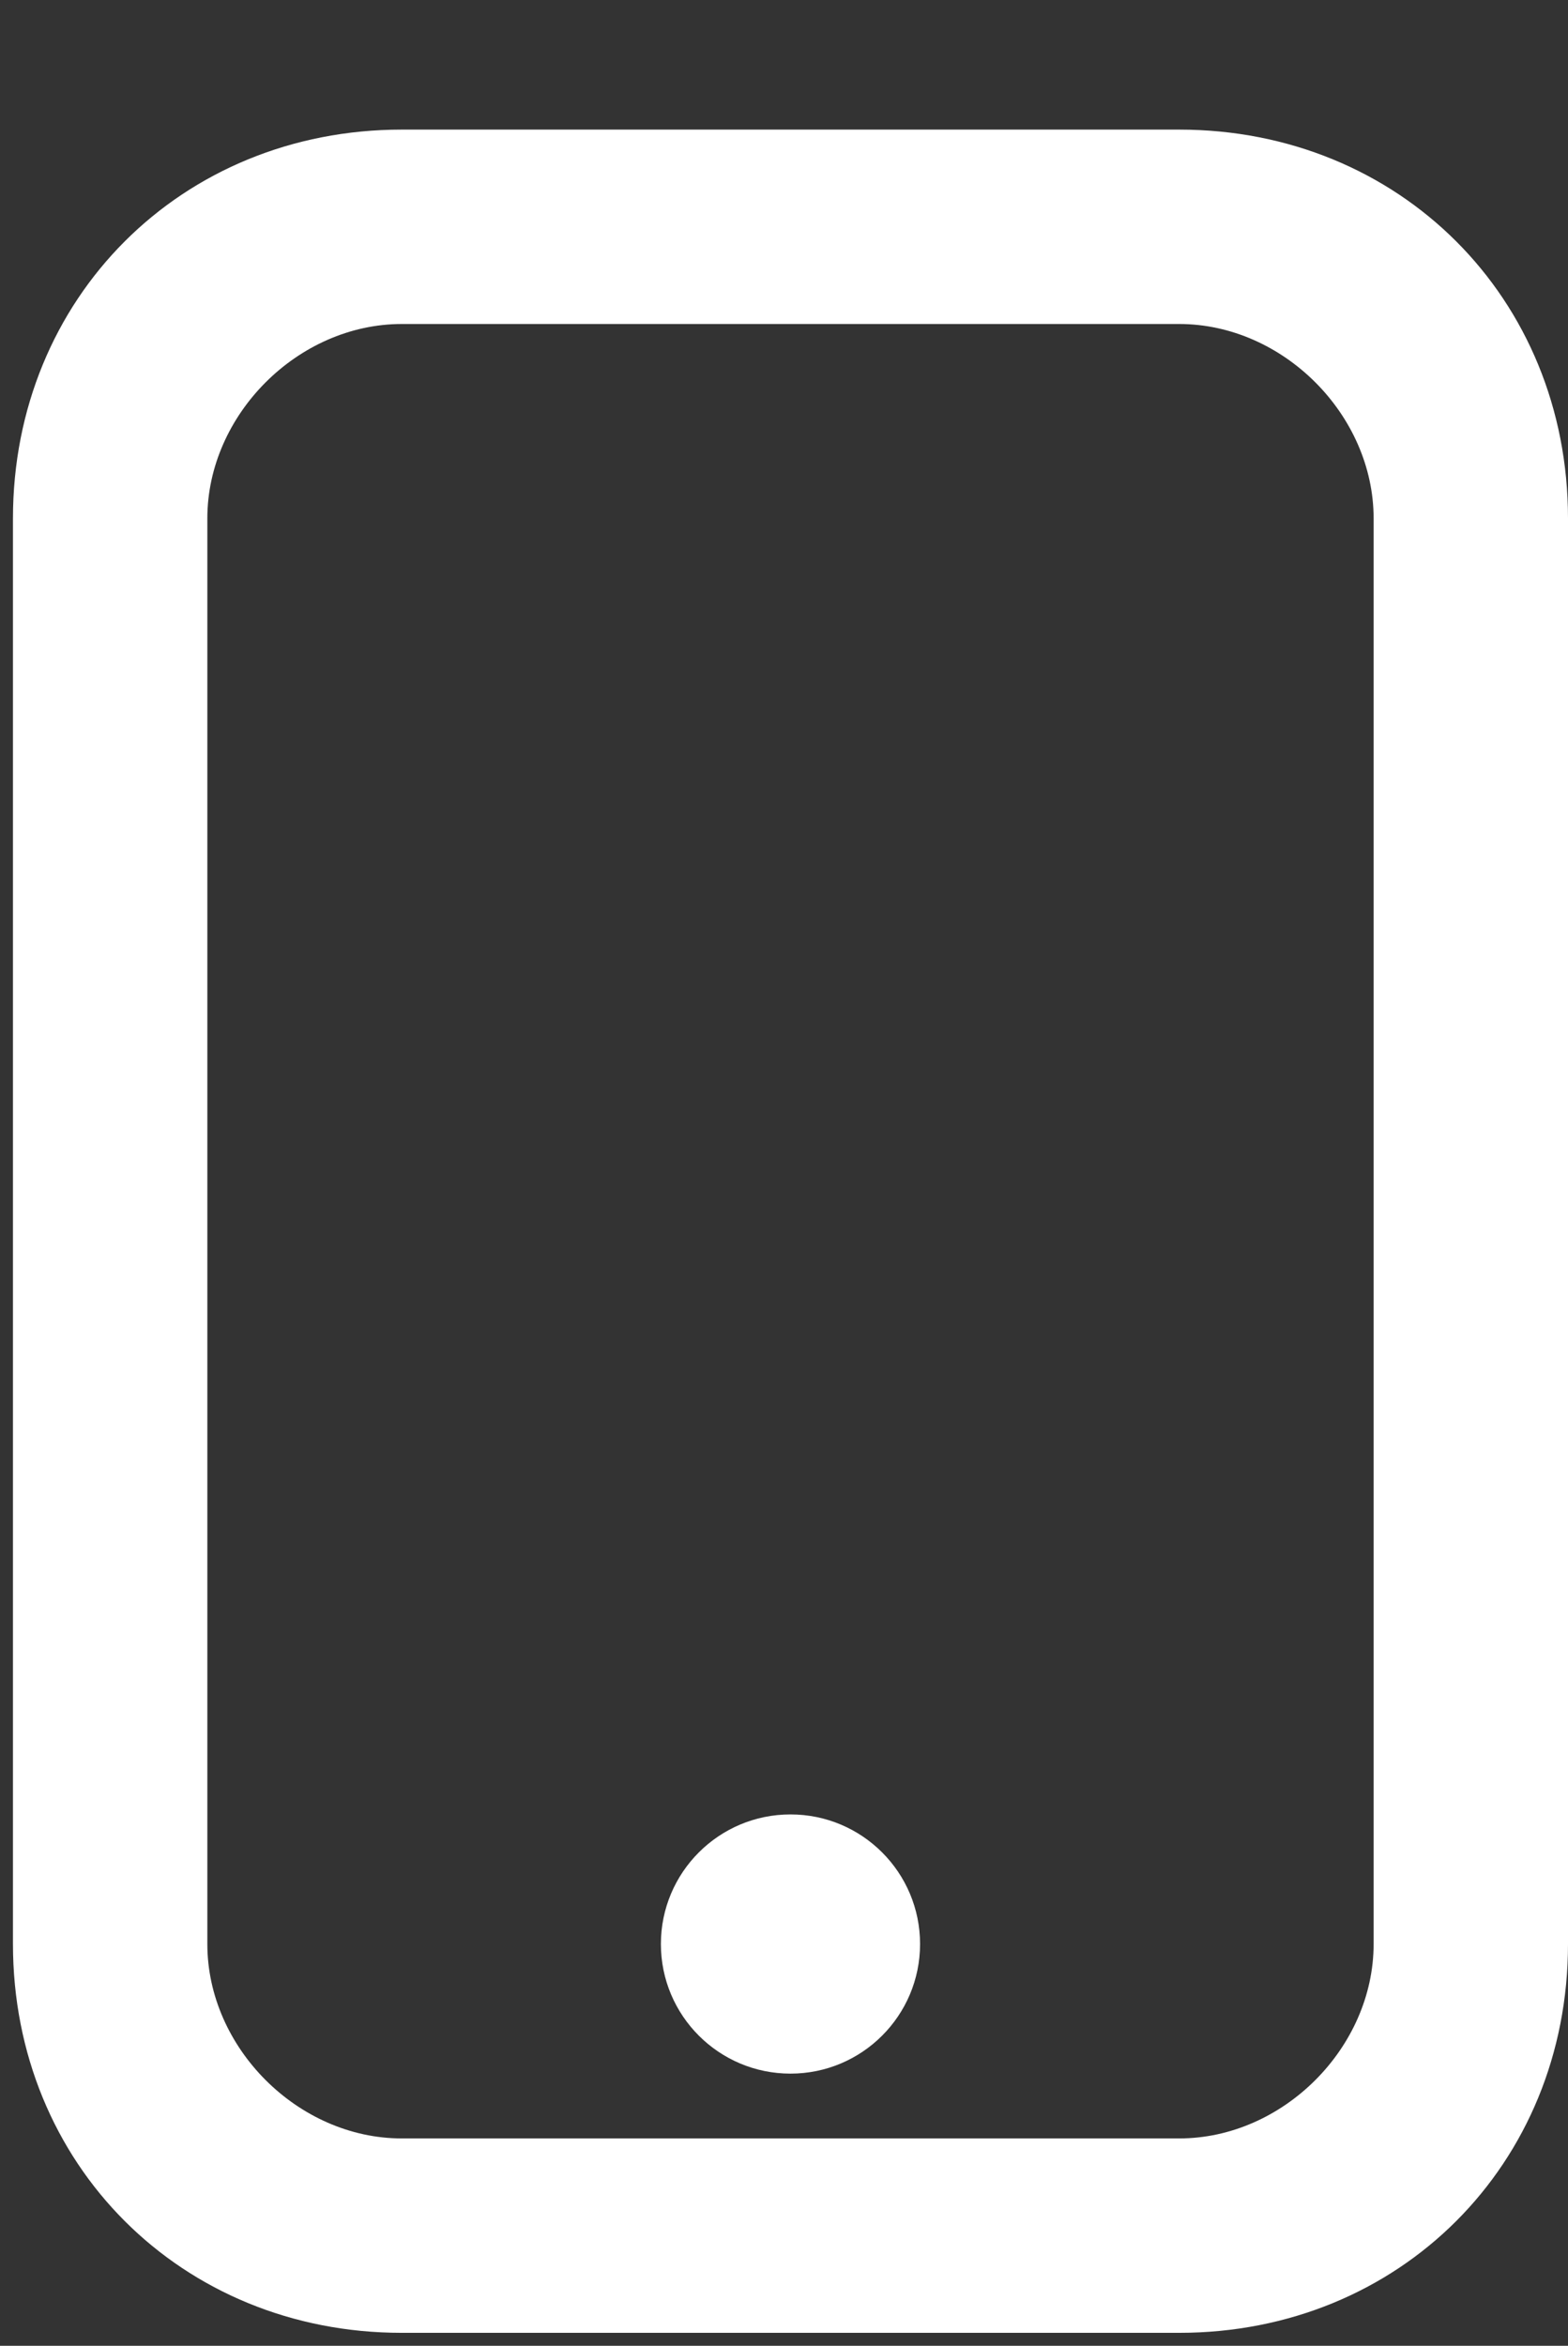 <?xml version="1.0" encoding="utf-8"?>
<!-- Generator: Adobe Illustrator 26.0.3, SVG Export Plug-In . SVG Version: 6.00 Build 0)  -->
<svg version="1.1" xmlns="http://www.w3.org/2000/svg" xmlns:xlink="http://www.w3.org/1999/xlink" x="0px" y="0px"
	 viewBox="0 0 12.1 18.1" style="enable-background:new 0 0 12.1 18.1;" xml:space="preserve">
<rect x="0" y="0" width="12.1" height="18.1" fill="#333333" stroke="none"/>
<g>
	<path fill="#FFF" d="M9.1,1h-6c-1.7,0-3,1.3-3,3v11c0,1.7,1.3,3,3,3h6c1.7,0,3-1.3,3-3V4C12.1,2.3,10.8,1,9.1,1z M10.6,15
		c0,0.8-0.7,1.5-1.5,1.5h-6c-0.8,0-1.5-0.7-1.5-1.5V4c0-0.8,0.7-1.5,1.5-1.5h6c0.8,0,1.5,0.7,1.5,1.5V15z"/>
	<circle fill="#FFF" cx="6.1" cy="15" r="1"/>
</g>
</svg>
